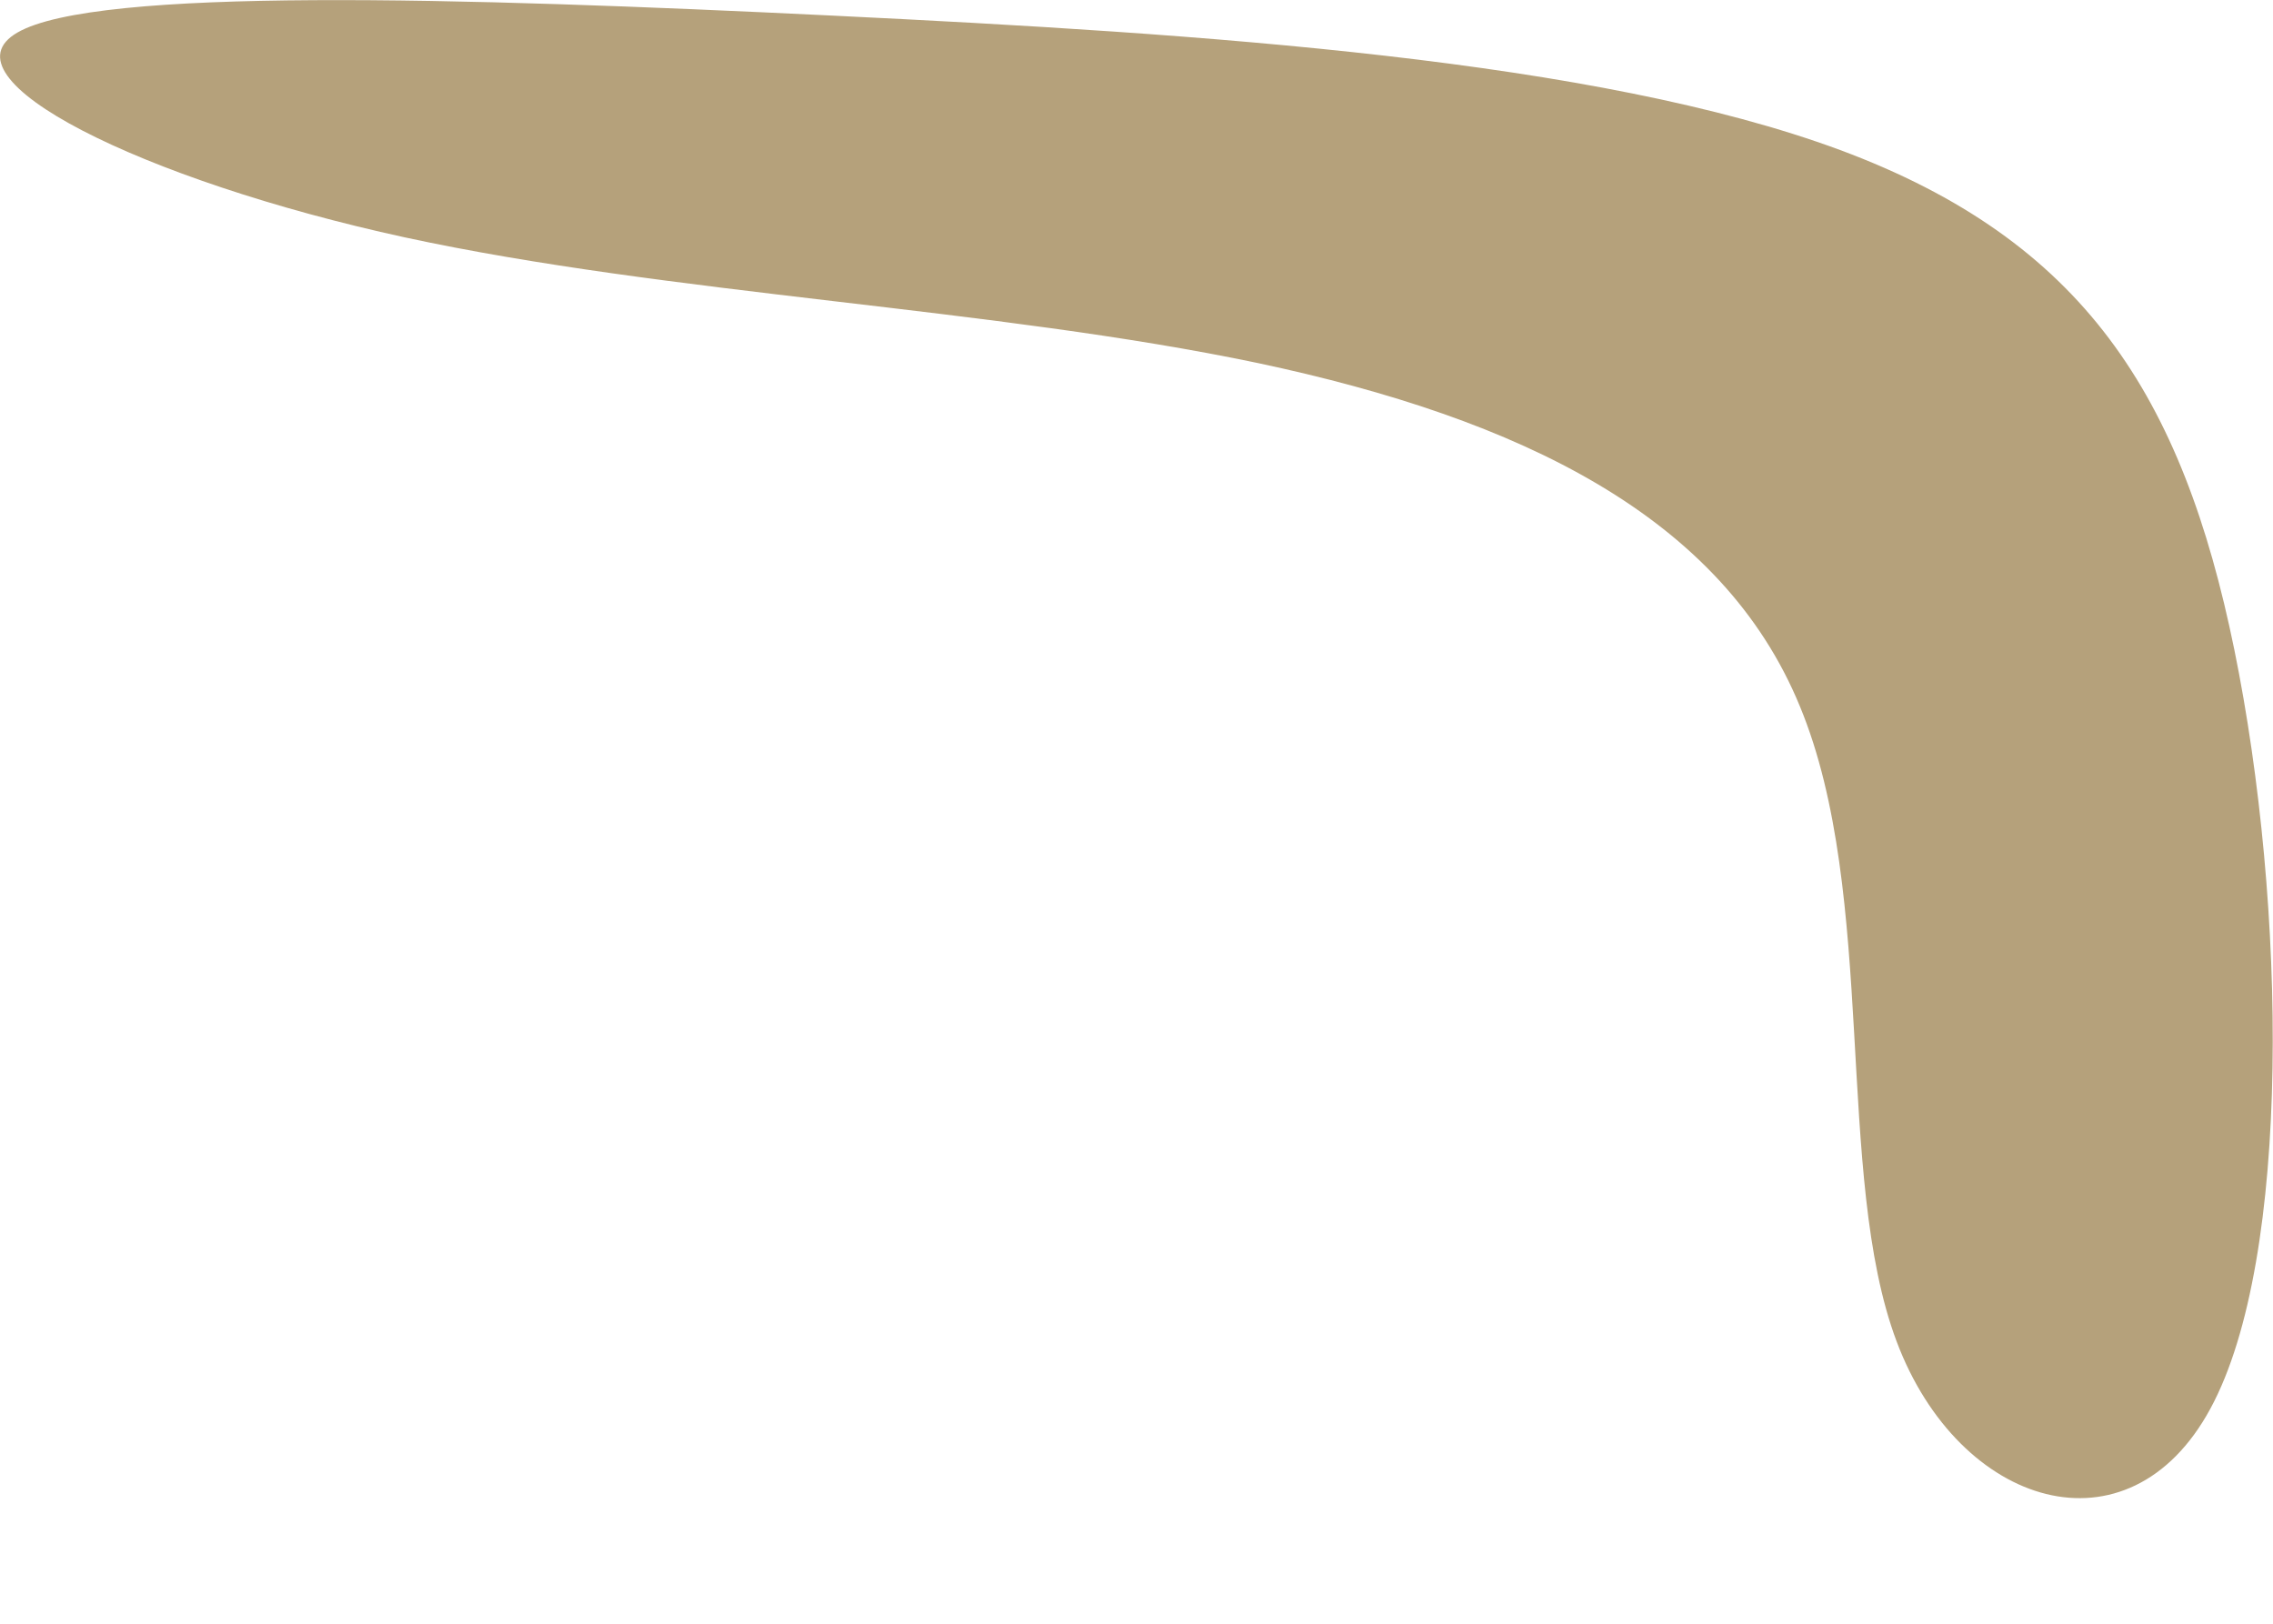 <?xml version="1.0" encoding="UTF-8"?> <svg xmlns="http://www.w3.org/2000/svg" width="7" height="5" viewBox="0 0 7 5" fill="none"> <path fill-rule="evenodd" clip-rule="evenodd" d="M2.563 0.048C3.718 0.104 4.916 0.184 5.667 0.462C6.417 0.741 6.721 1.218 6.881 2.001C7.041 2.785 7.059 3.874 6.807 4.338C6.555 4.803 6.033 4.642 5.841 4.131C5.648 3.619 5.784 2.757 5.543 2.175C5.303 1.591 4.684 1.29 3.874 1.118C3.064 0.948 2.061 0.907 1.247 0.731C0.434 0.554 -0.191 0.241 0.054 0.1C0.297 -0.04 1.409 -0.008 2.563 0.048Z" fill="#B5A17B"></path> </svg> 